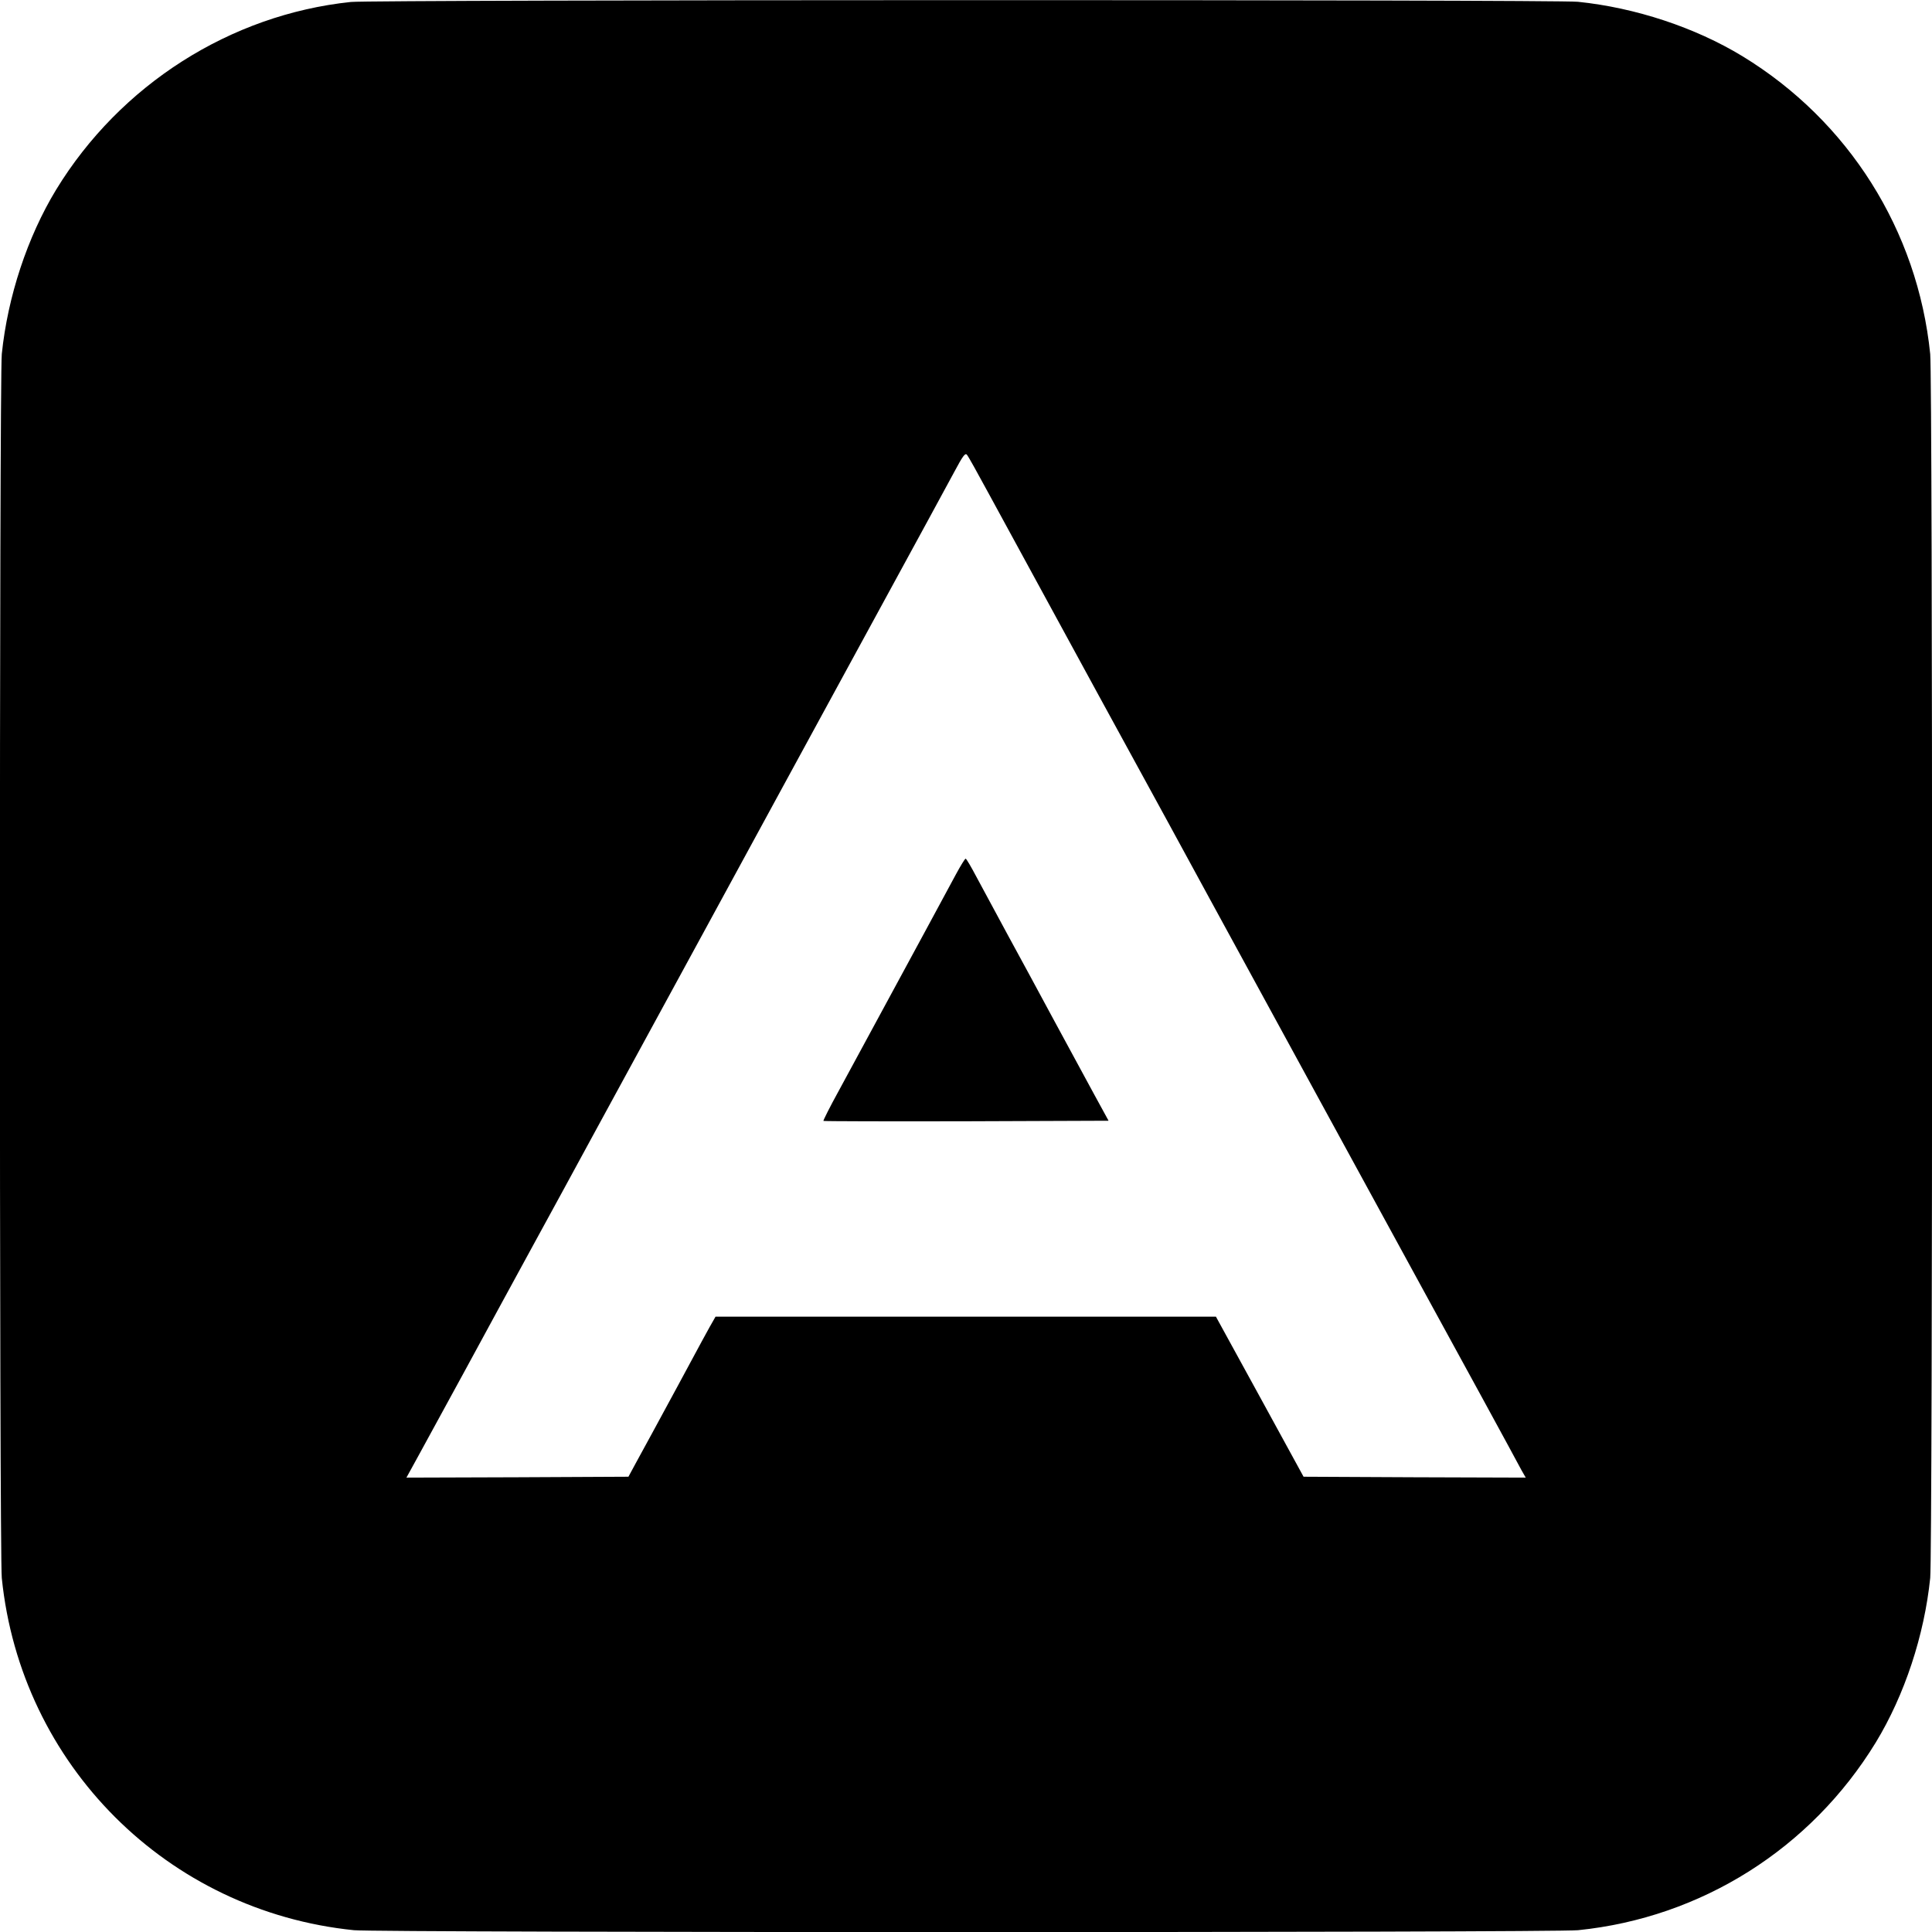 <?xml version="1.0" standalone="no"?>
<!DOCTYPE svg PUBLIC "-//W3C//DTD SVG 20010904//EN"
 "http://www.w3.org/TR/2001/REC-SVG-20010904/DTD/svg10.dtd">
<svg version="1.0" xmlns="http://www.w3.org/2000/svg"
 width="1080pt" height="1080pt" viewBox="0 0 1080 1080"
 preserveAspectRatio="xMidYMid meet">

<g transform="translate(0,1080) scale(0.1,-0.1)"
fill="#000000" stroke="none">
<path d="M1961 10789 c-674 -71 -1289 -463 -1647 -1049 -161 -265 -271 -598
-304 -919 -14 -144 -14 -6698 0 -6842 106 -1044 925 -1863 1969 -1969 144 -14
6698 -14 6842 0 690 70 1302 456 1665 1050 161 265 271 598 304 919 14 144 14
6698 0 6842 -70 690 -456 1303 -1050 1665 -265 161 -598 271 -919 304 -129 13
-6735 12 -6860 -1z m3561 -2739 c58 -107 334 -613 613 -1125 280 -511 561
-1027 625 -1145 64 -118 344 -631 622 -1140 278 -509 547 -1001 598 -1095 51
-93 185 -339 298 -545 112 -206 215 -394 227 -418 l24 -42 -621 2 -621 3 -245
448 -245 447 -1398 0 -1399 0 -13 -23 c-8 -12 -97 -175 -197 -362 -101 -187
-205 -378 -231 -425 l-46 -85 -621 -3 -620 -2 67 122 c37 68 155 283 261 478
106 195 272 501 370 680 98 179 262 480 365 670 103 190 254 467 335 615 144
263 323 594 705 1295 103 190 268 491 365 670 464 852 541 992 595 1093 47 88
60 106 70 95 7 -7 59 -101 117 -208z"/>
<path d="M5344 5913 c-26 -49 -102 -189 -169 -313 -67 -124 -184 -340 -260
-480 -76 -140 -178 -329 -227 -419 -49 -89 -87 -165 -85 -167 2 -2 362 -3 799
-2 l795 3 -82 150 c-45 83 -146 269 -225 415 -78 146 -196 362 -260 480 -64
118 -141 261 -171 317 -30 57 -57 103 -61 103 -4 0 -28 -39 -54 -87z"/>
</g>
</svg>
